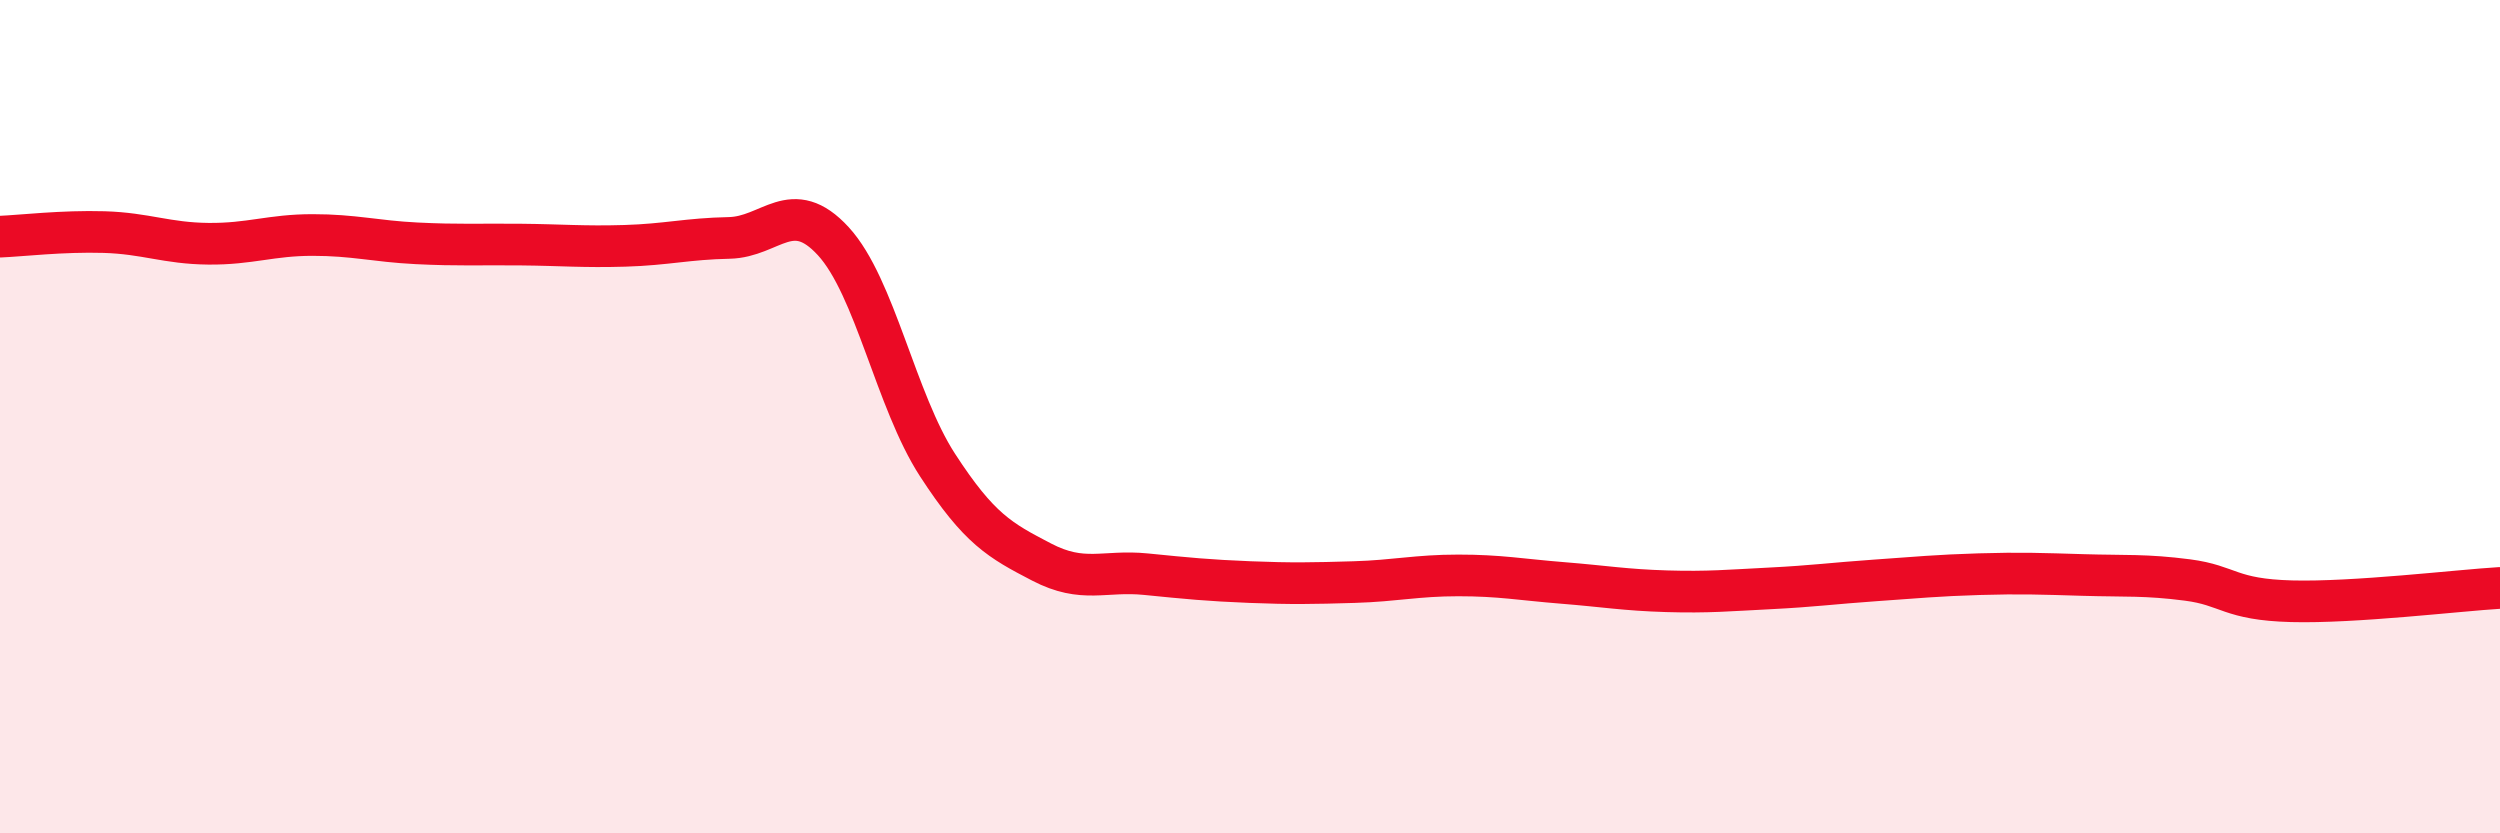 
    <svg width="60" height="20" viewBox="0 0 60 20" xmlns="http://www.w3.org/2000/svg">
      <path
        d="M 0,5.68 C 0.5,5.66 1.5,5.54 2.5,5.57 C 3.5,5.6 4,5.84 5,5.85 C 6,5.86 6.5,5.64 7.5,5.64 C 8.5,5.64 9,5.79 10,5.84 C 11,5.89 11.5,5.86 12.5,5.87 C 13.5,5.88 14,5.93 15,5.9 C 16,5.87 16.5,5.73 17.5,5.71 C 18.5,5.69 19,4.7 20,5.79 C 21,6.88 21.5,9.62 22.5,11.16 C 23.5,12.7 24,12.97 25,13.49 C 26,14.01 26.5,13.68 27.5,13.78 C 28.5,13.88 29,13.93 30,13.97 C 31,14.01 31.5,14 32.5,13.97 C 33.5,13.94 34,13.81 35,13.81 C 36,13.81 36.5,13.91 37.5,13.99 C 38.5,14.07 39,14.16 40,14.19 C 41,14.22 41.5,14.17 42.5,14.12 C 43.5,14.07 44,14 45,13.93 C 46,13.86 46.5,13.81 47.5,13.78 C 48.5,13.75 49,13.77 50,13.8 C 51,13.83 51.5,13.79 52.5,13.92 C 53.5,14.05 53.5,14.39 55,14.43 C 56.5,14.47 59,14.17 60,14.11L60 20L0 20Z"
        fill="#EB0A25"
        opacity="0.1"
        stroke-linecap="round"
        stroke-linejoin="round"
      />
      <path
        d="M 0,5.68 C 0.5,5.66 1.5,5.54 2.5,5.57 C 3.5,5.6 4,5.84 5,5.85 C 6,5.86 6.5,5.64 7.5,5.64 C 8.5,5.64 9,5.79 10,5.84 C 11,5.89 11.5,5.86 12.5,5.87 C 13.5,5.88 14,5.93 15,5.9 C 16,5.87 16.5,5.73 17.5,5.71 C 18.5,5.69 19,4.7 20,5.79 C 21,6.88 21.5,9.62 22.5,11.16 C 23.5,12.7 24,12.97 25,13.49 C 26,14.01 26.5,13.68 27.5,13.78 C 28.5,13.88 29,13.93 30,13.97 C 31,14.01 31.5,14 32.5,13.97 C 33.5,13.94 34,13.81 35,13.81 C 36,13.81 36.5,13.91 37.5,13.99 C 38.5,14.07 39,14.16 40,14.19 C 41,14.22 41.5,14.17 42.5,14.12 C 43.5,14.07 44,14 45,13.93 C 46,13.86 46.5,13.81 47.5,13.78 C 48.5,13.75 49,13.77 50,13.8 C 51,13.83 51.5,13.79 52.5,13.92 C 53.5,14.05 53.5,14.39 55,14.43 C 56.5,14.47 59,14.17 60,14.11"
        stroke="#EB0A25"
        stroke-width="1"
        fill="none"
        stroke-linecap="round"
        stroke-linejoin="round"
      />
    </svg>
  
